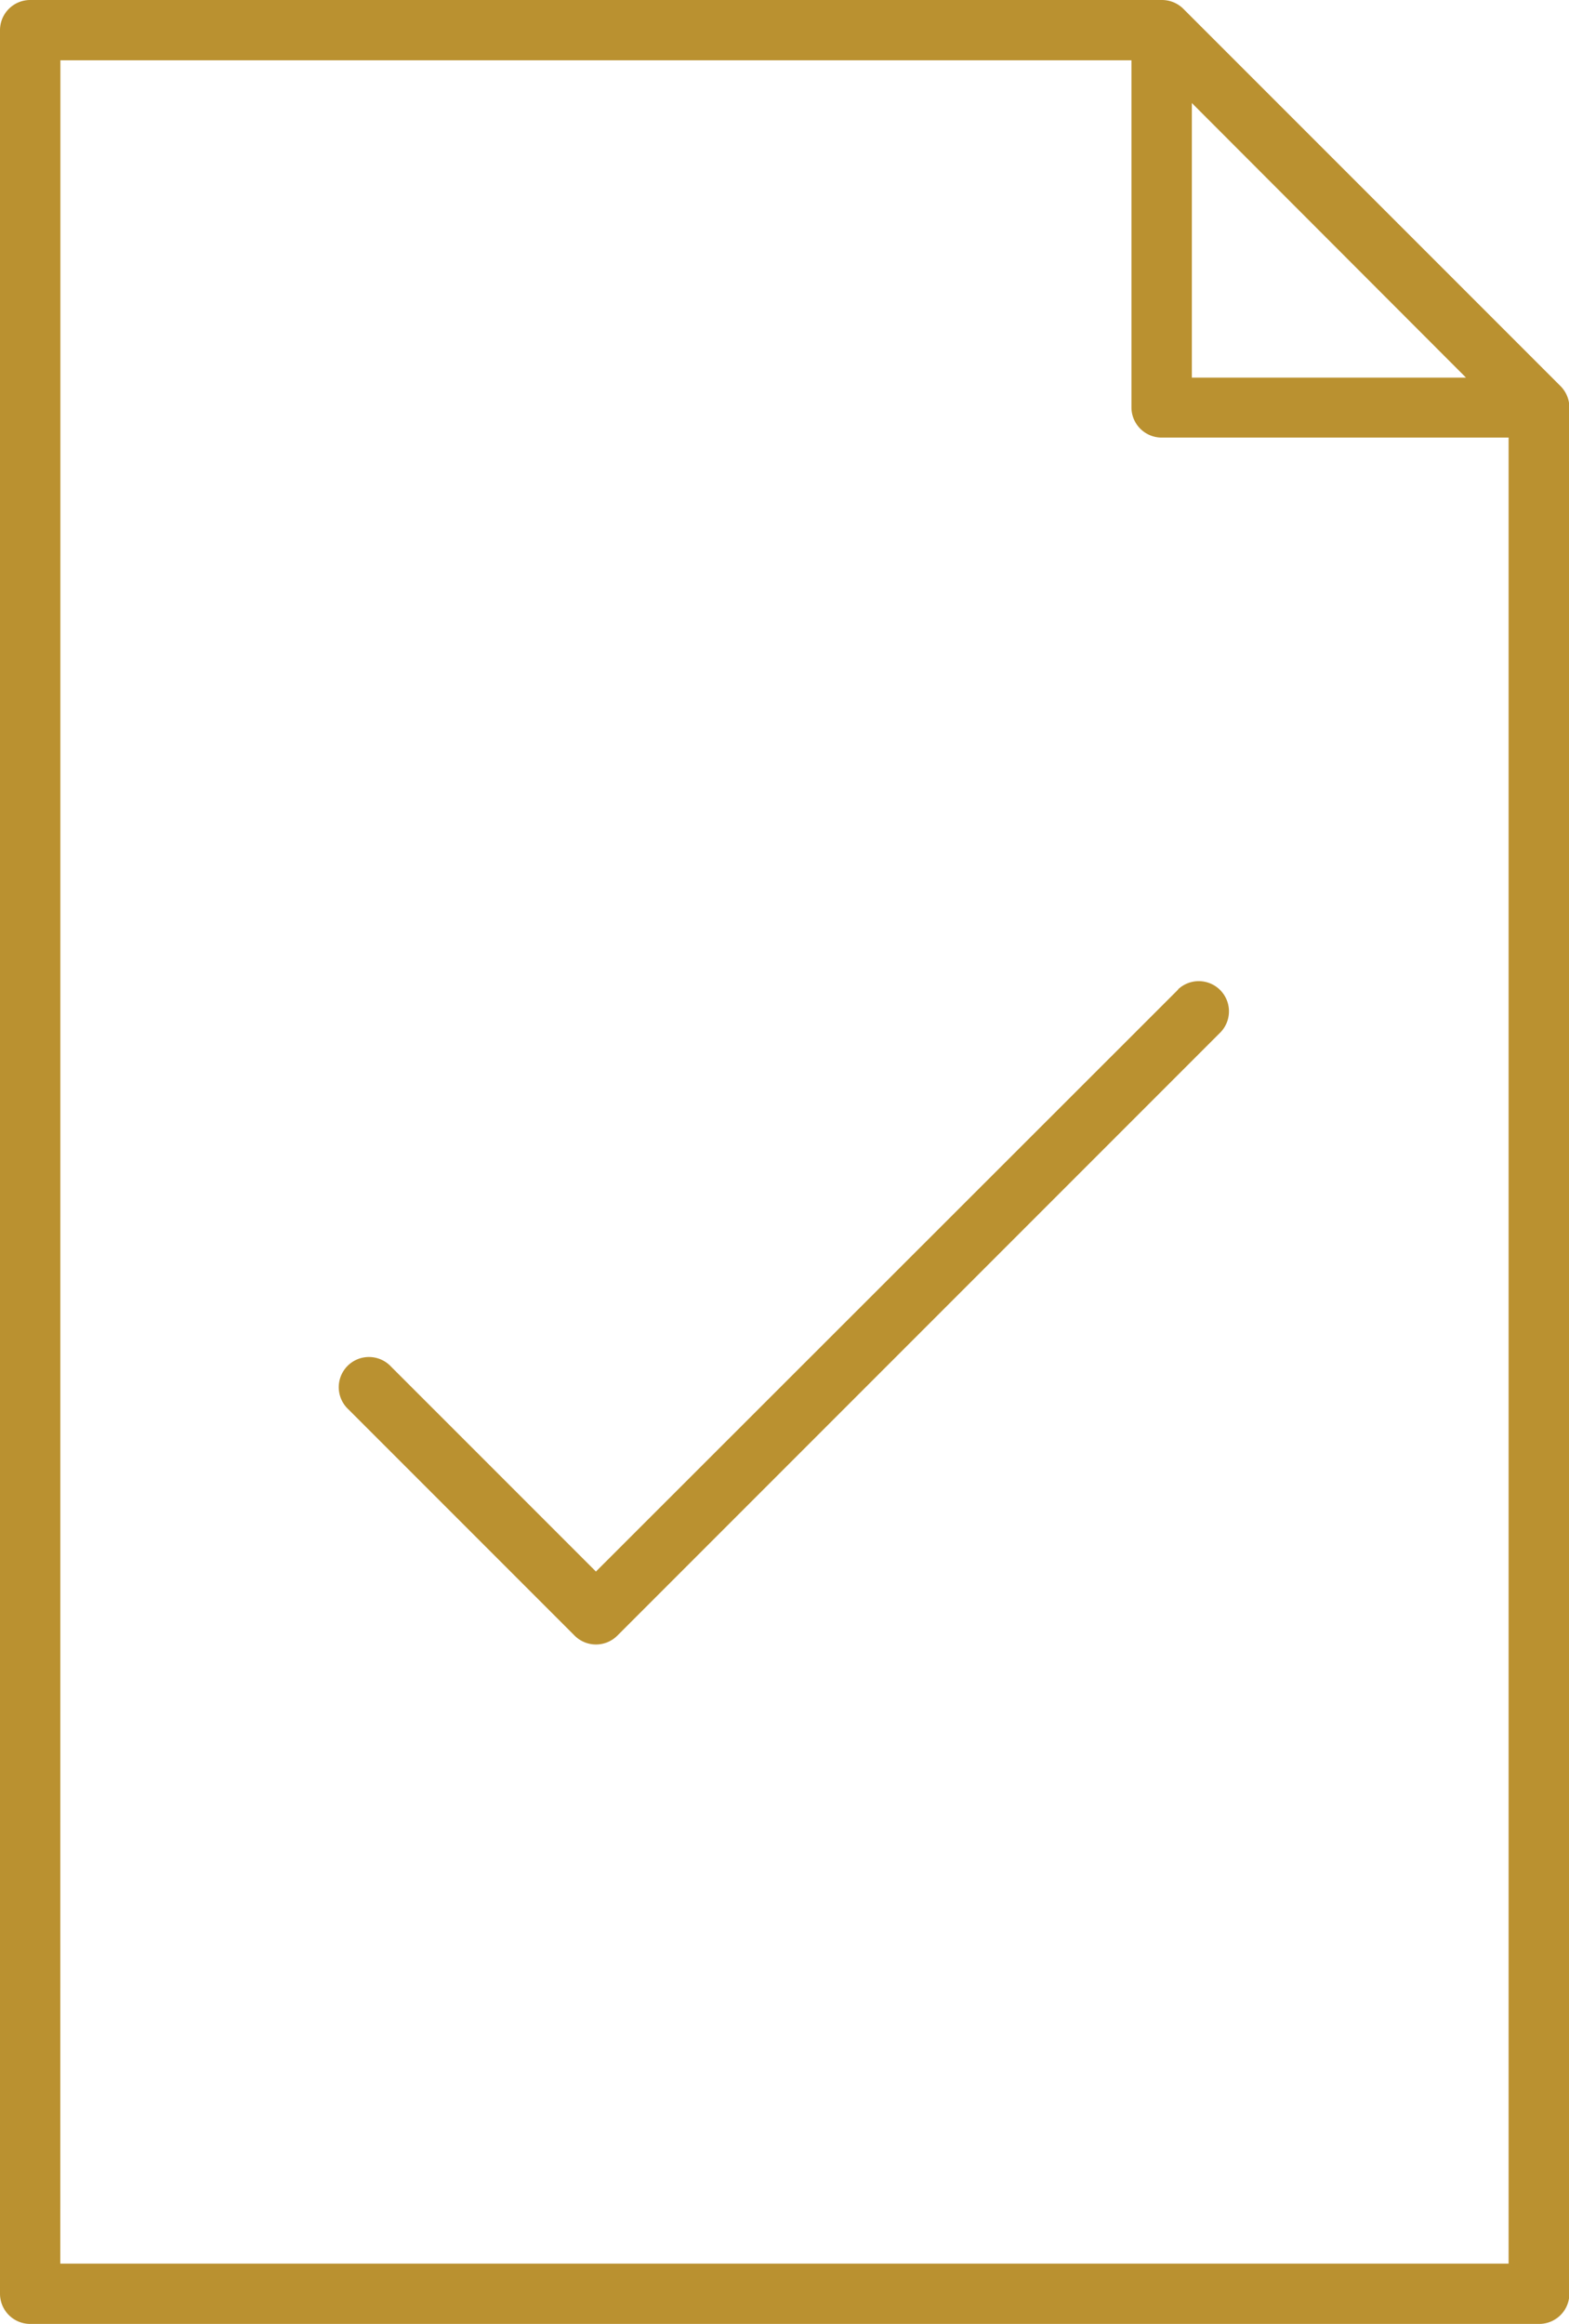 <svg class="icon verified-file" xmlns="http://www.w3.org/2000/svg" width="16.208" height="24" viewBox="0 0 16.208 24">
    <g transform="translate(-24 -11.5)">
        <path d="M24.312,35.5H39.9a.312.312,0,0,0,.312-.312V15.708a.314.314,0,0,0-.091-.22h0l-3.9-3.9h0A.314.314,0,0,0,36,11.5H24.312a.312.312,0,0,0-.312.312V35.188A.312.312,0,0,0,24.312,35.5Zm12-22.936L39.144,15.4H36.312Zm-11.688-.441H35.688v3.584a.312.312,0,0,0,.312.312h3.584V34.877H24.623Z"
              fill="#ba9130"
        />
        <path d="M43.913,44.091,37.9,50.1l-2.117-2.117a.312.312,0,1,0-.441.441l2.338,2.338a.312.312,0,0,0,.441,0l6.234-6.234a.312.312,0,0,0-.441-.441Z"
              transform="translate(-7.744 -22.37)" fill="#ba9130"
        />
    </g>
</svg>
